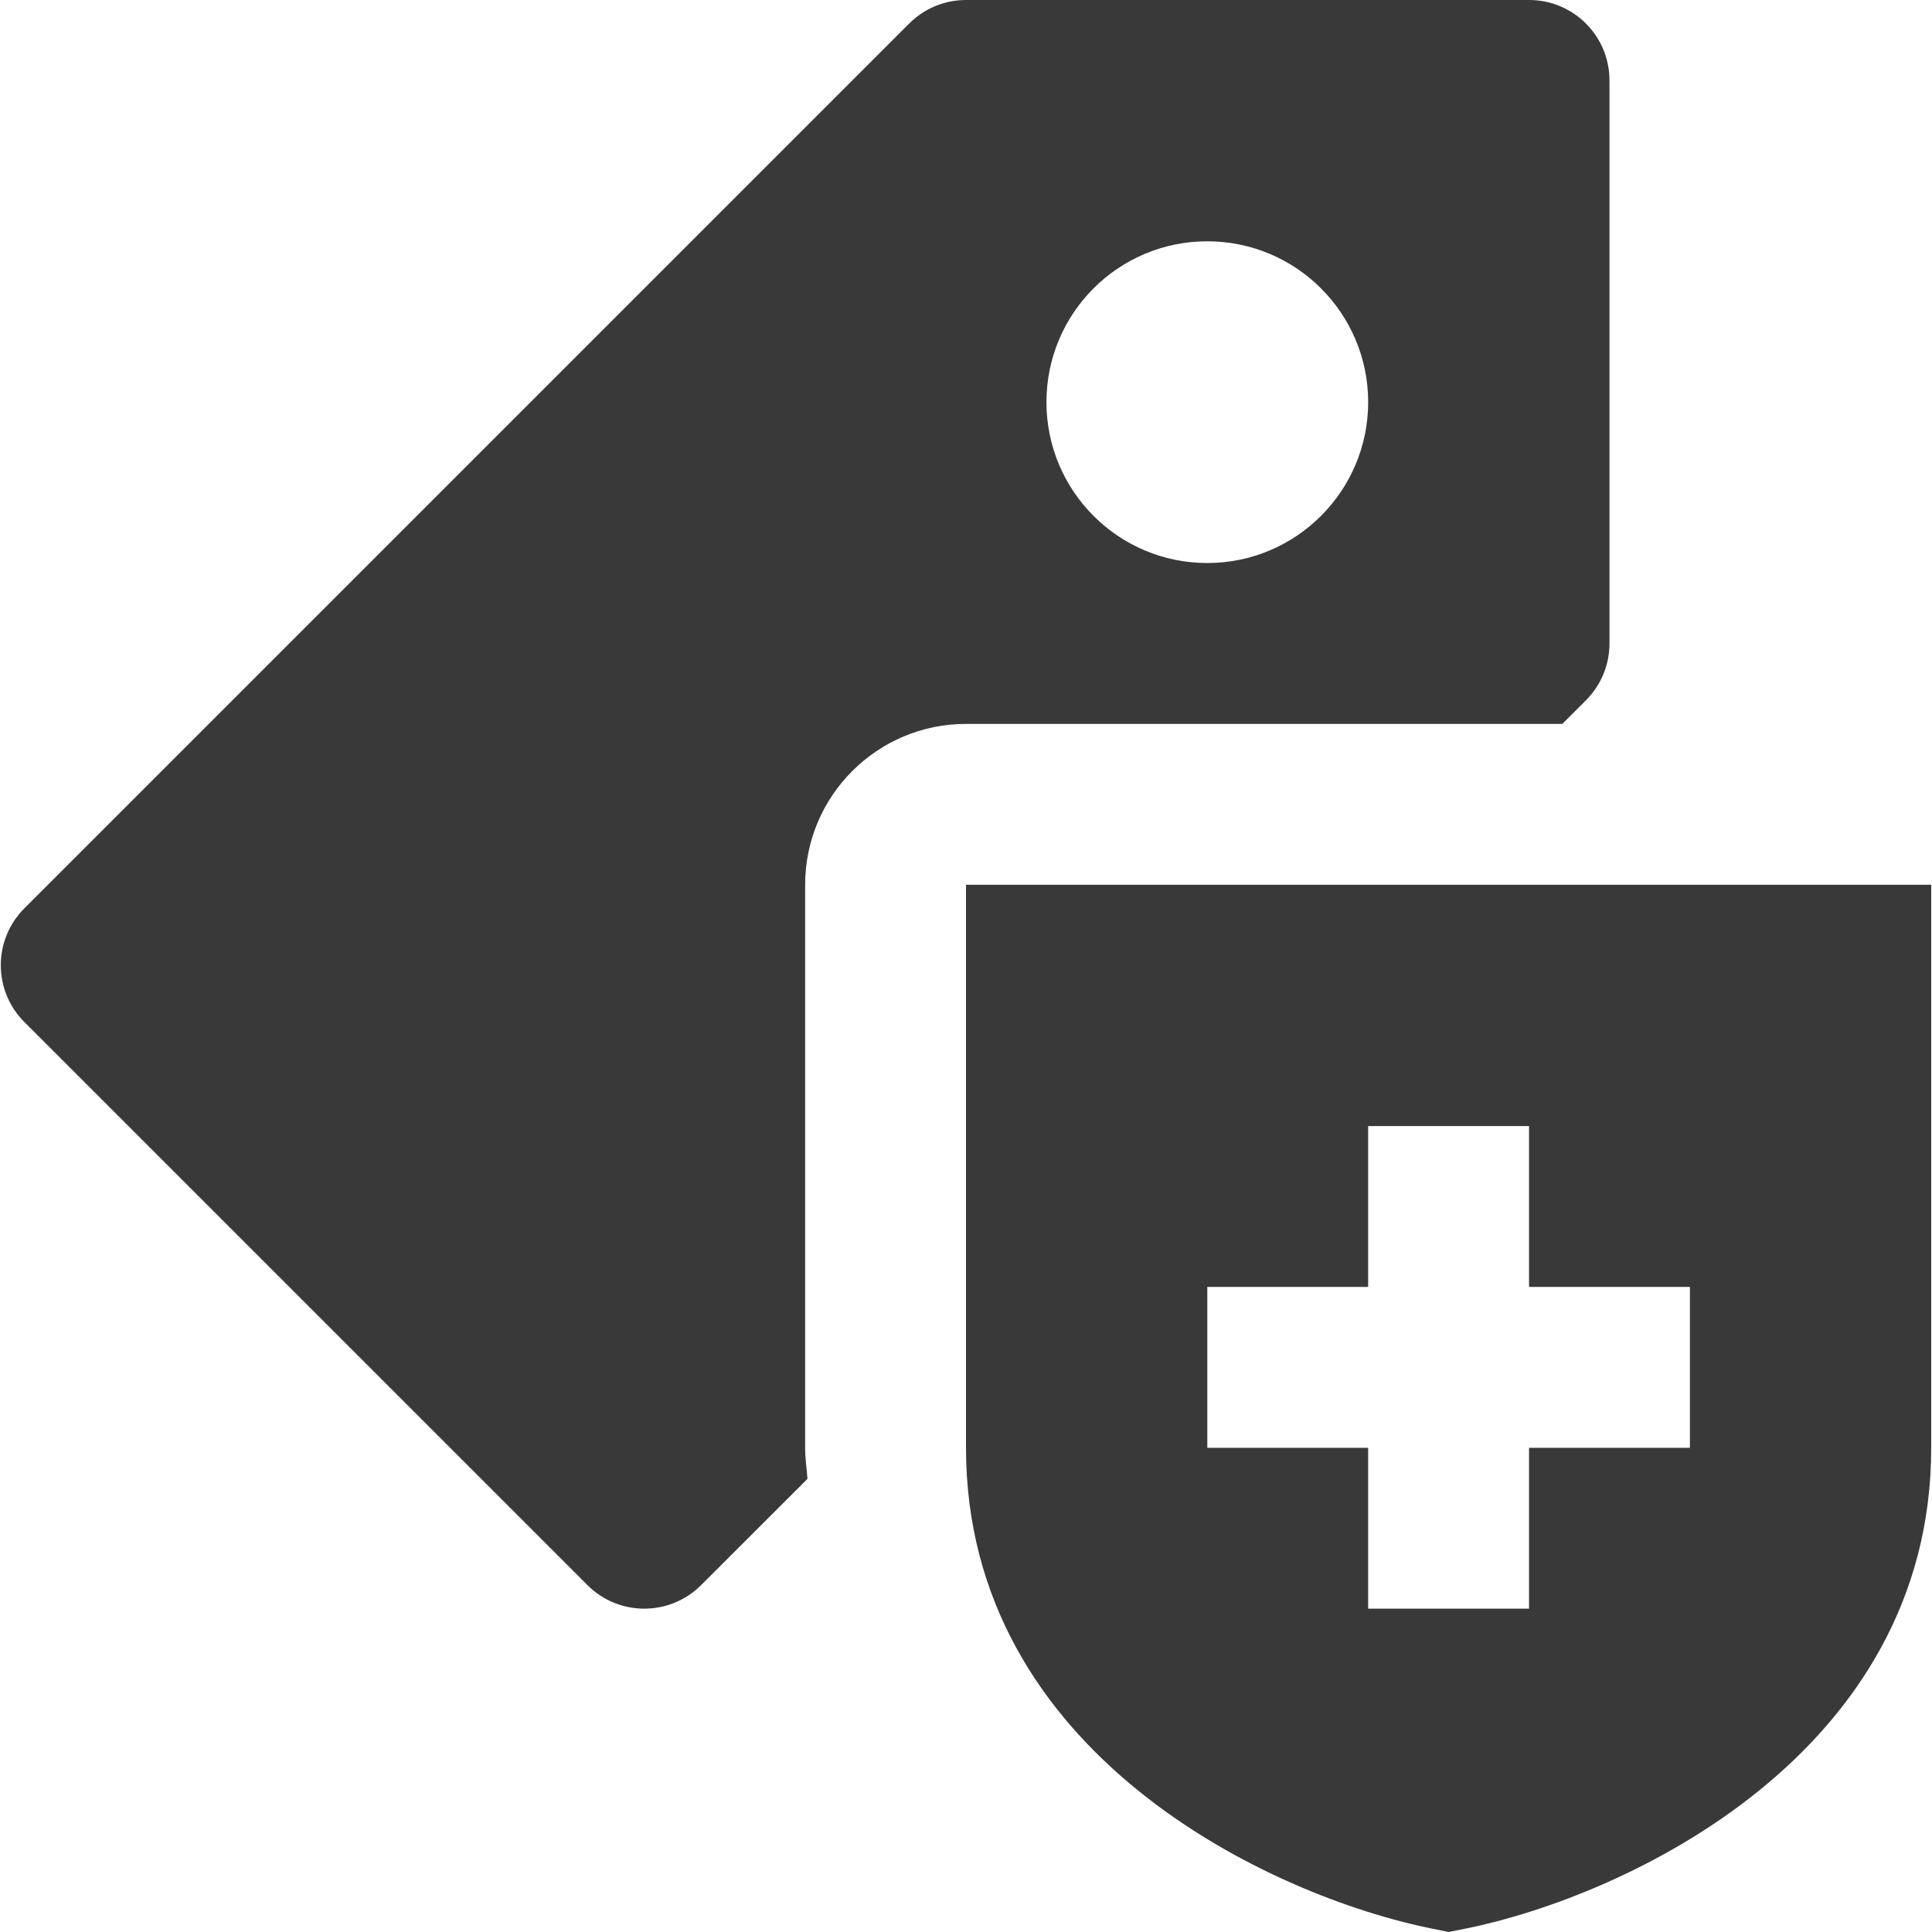 <?xml version="1.0"?>
<svg xmlns="http://www.w3.org/2000/svg" xmlns:xlink="http://www.w3.org/1999/xlink" version="1.1" id="Layer_1" x="0px" y="0px" viewBox="0 0 512.427 512.427" style="enable-background:new 0 0 512.427 512.427;" xml:space="preserve" width="512px" height="512px"><g><g>
	<g>
		<g>
			<path d="M256.216,192h158.165l6.251-6.251c4.011-4.011,6.251-9.408,6.251-15.083V21.333C426.883,9.536,417.347,0,405.549,0     H256.216c-5.675,0-11.072,2.24-15.083,6.251L6.467,240.917c-8.341,8.341-8.341,21.824,0,30.165L155.8,420.416     c4.16,4.16,9.621,6.251,15.083,6.251c5.461,0,10.923-2.091,15.083-6.251l28.203-28.181c-0.213-2.752-0.619-5.397-0.619-8.235     V234.667C213.549,211.115,232.664,192,256.216,192z M320.216,64c23.552,0,42.667,19.093,42.667,42.667     c0,23.531-19.115,42.667-42.667,42.667c-23.595,0-42.667-19.136-42.667-42.667C277.549,83.093,296.621,64,320.216,64z" data-original="#000000" class="active-path" data-old_color="#000000" fill="#393939"/>
			<path d="M256.216,234.667V384c0,81.323,81.003,119.019,123.819,127.573l4.181,0.853l4.181-0.832     c42.816-8.576,123.819-46.272,123.819-127.595V234.667H256.216z M448.216,384h-42.667v42.667h-42.667V384h-42.667v-42.667h42.667     v-42.667h42.667v42.667h42.667V384z" data-original="#000000" class="active-path" data-old_color="#000000" fill="#393939"/>
		</g>
	</g>
</g></g> </svg>
